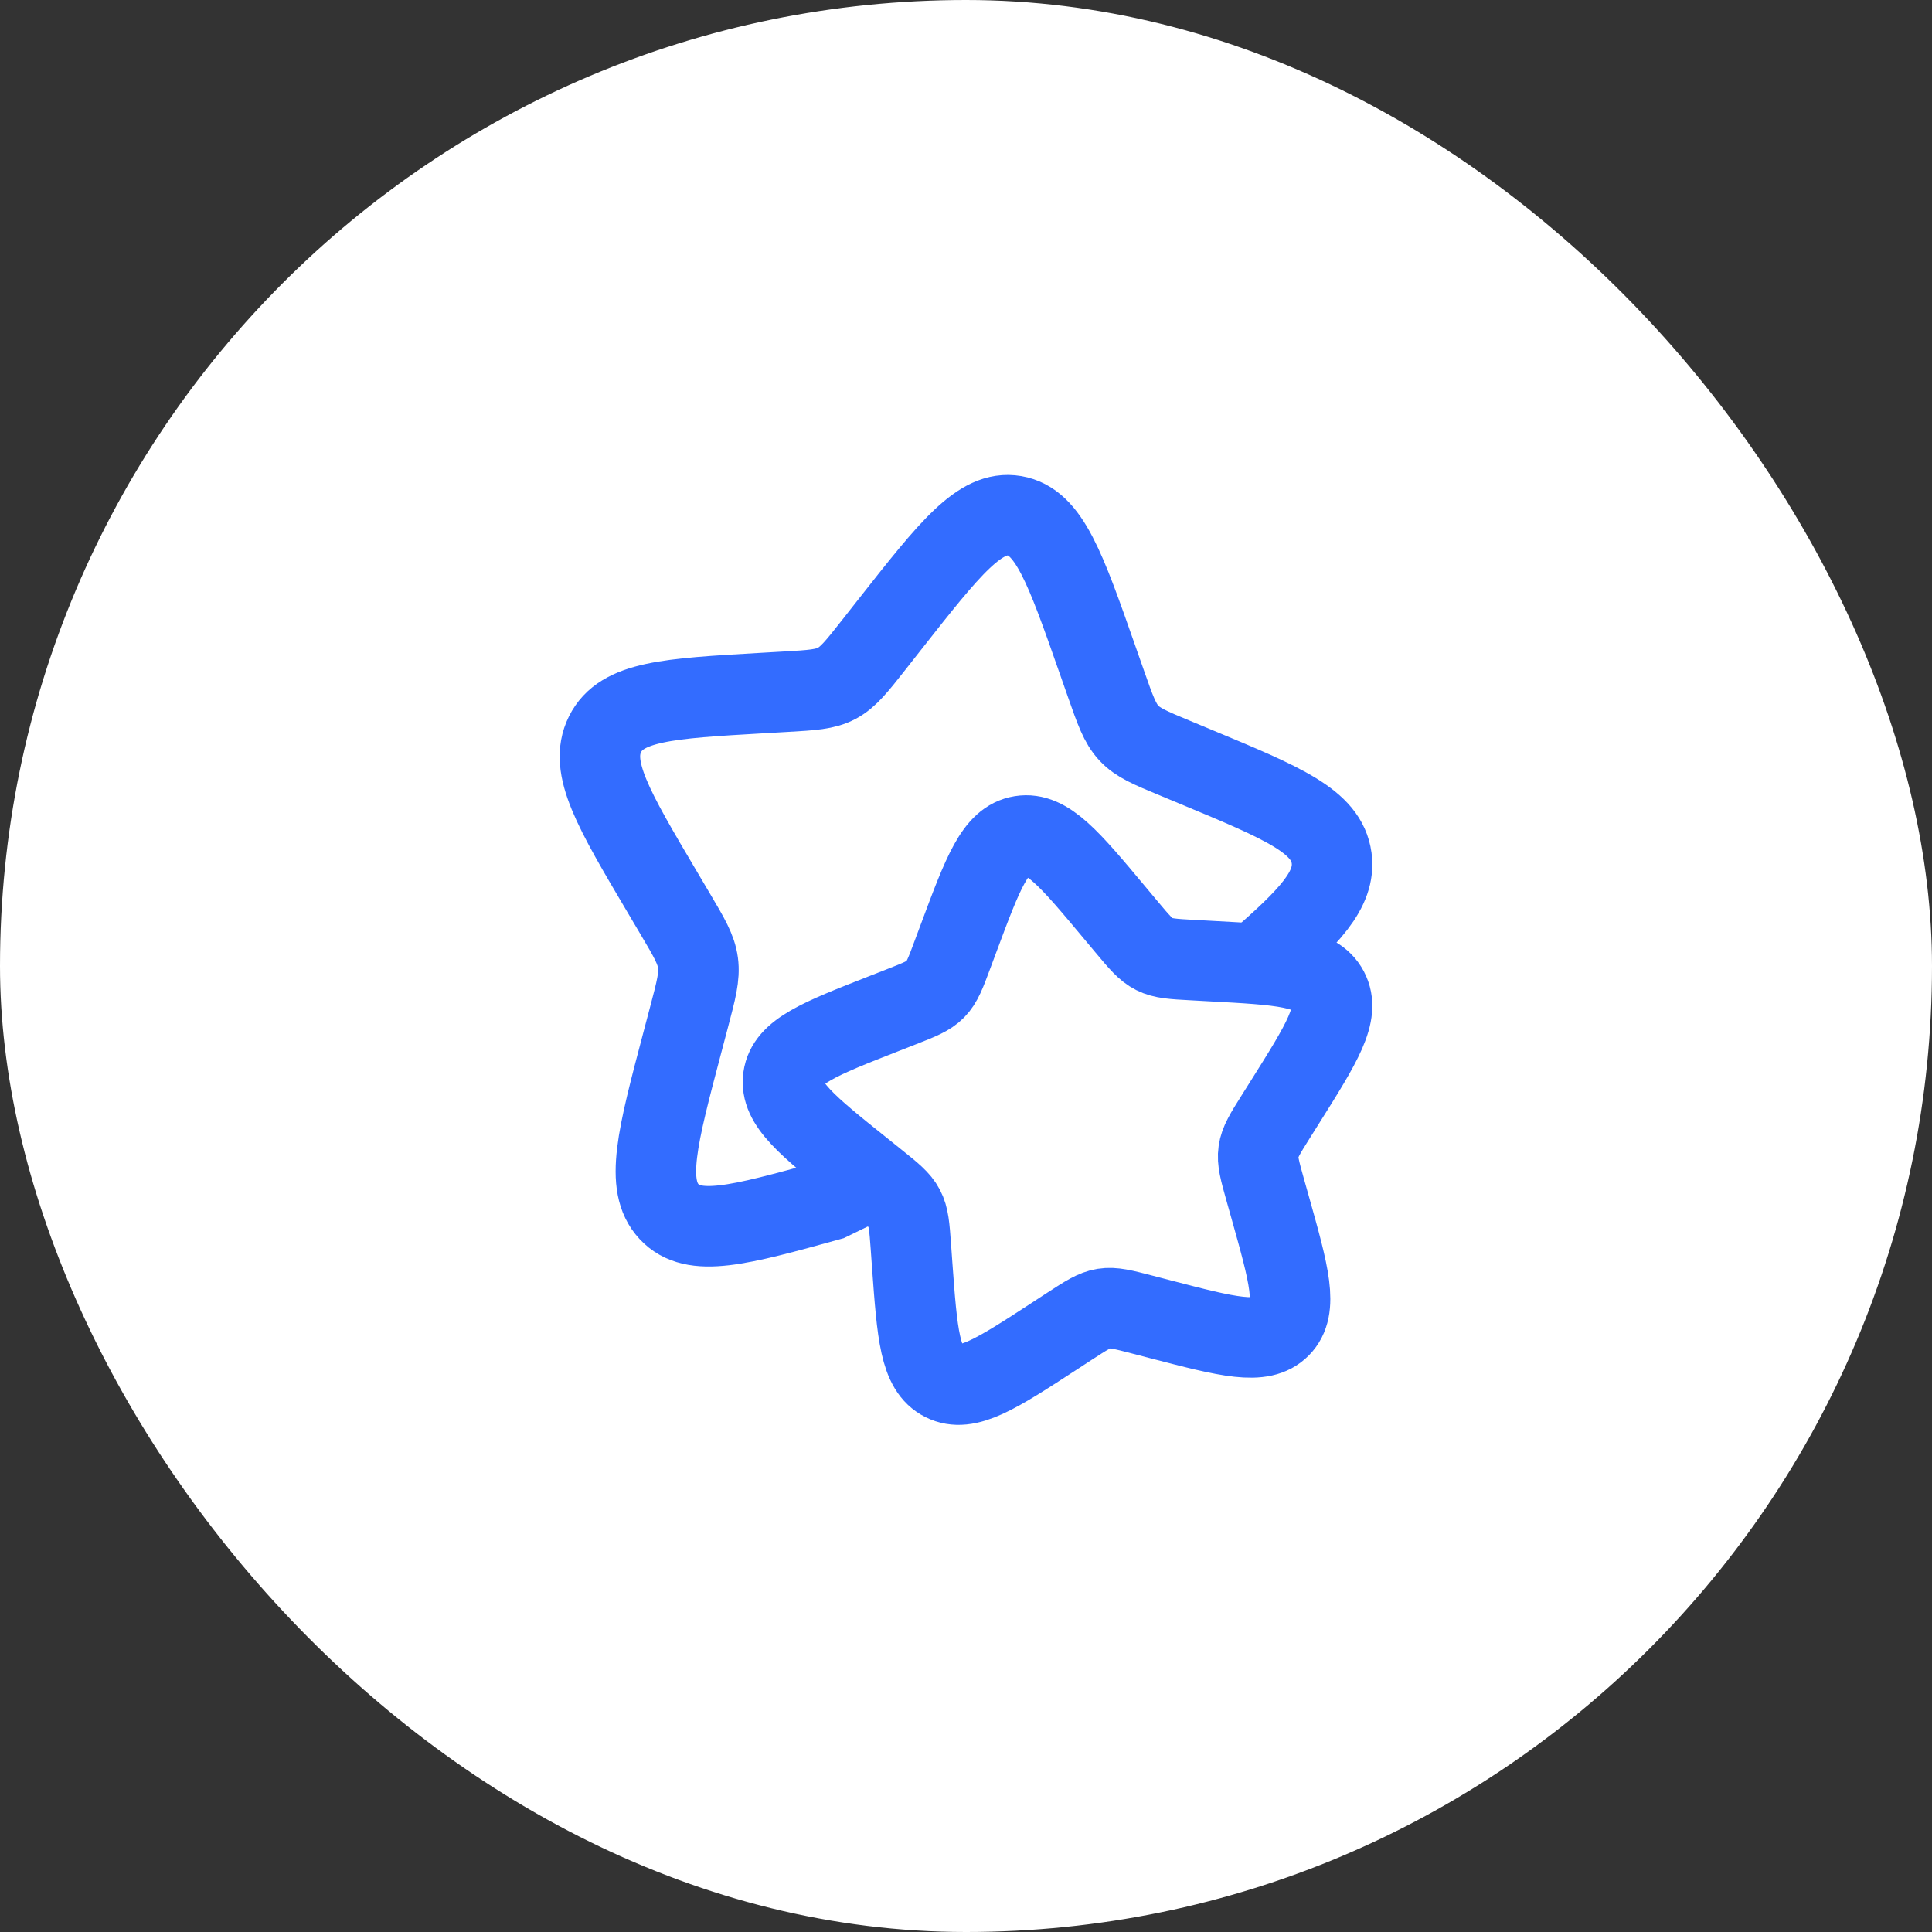<svg width="60" height="60" viewBox="0 0 60 60" fill="none" xmlns="http://www.w3.org/2000/svg">
<rect x="0" y="0" width="60" height="60" fill="#333333" stroke="none"/>
<rect width="60" height="60" rx="30" fill="white"/>
<path d="M27.145 36.605L25.758 37.279C22.943 38.057 21.535 38.446 20.777 37.627C20.018 36.808 20.411 35.324 21.196 32.355L21.399 31.586C21.622 30.743 21.733 30.321 21.677 29.902C21.621 29.484 21.404 29.116 20.969 28.382L20.573 27.712C19.043 25.126 18.278 23.833 18.789 22.804C19.3 21.775 20.749 21.692 23.646 21.525L24.395 21.482C25.218 21.435 25.63 21.411 25.989 21.22C26.348 21.028 26.613 20.69 27.145 20.015L27.628 19.4C29.498 17.024 30.433 15.835 31.507 16.018C32.581 16.201 33.084 17.634 34.089 20.501L34.349 21.242C34.635 22.057 34.778 22.464 35.056 22.764C35.334 23.064 35.715 23.223 36.479 23.54L37.173 23.829C39.859 24.947 41.201 25.506 41.355 26.648C41.485 27.622 40.676 28.471 39.023 29.902" stroke="#336CFF" stroke-width="2.5"/>
<path d="M34.62 28.348C33.218 26.67 32.517 25.831 31.711 25.96C30.905 26.09 30.529 27.101 29.774 29.125L29.579 29.648C29.365 30.223 29.258 30.51 29.05 30.722C28.841 30.934 28.555 31.046 27.983 31.27L27.462 31.474C25.448 32.263 24.441 32.657 24.326 33.464C24.211 34.27 25.064 34.954 26.771 36.322L27.212 36.676C27.698 37.065 27.94 37.259 28.08 37.525C28.221 37.791 28.243 38.099 28.288 38.714L28.328 39.274C28.486 41.439 28.564 42.522 29.299 42.891C30.034 43.26 30.939 42.671 32.748 41.493L33.215 41.188C33.73 40.854 33.986 40.686 34.282 40.639C34.577 40.592 34.877 40.67 35.477 40.826L36.023 40.968C38.134 41.517 39.19 41.792 39.759 41.214C40.328 40.636 40.034 39.588 39.445 37.492L39.292 36.95C39.125 36.354 39.041 36.056 39.084 35.761C39.126 35.466 39.289 35.206 39.615 34.687L39.912 34.215C41.059 32.389 41.633 31.477 41.25 30.75C40.867 30.024 39.78 29.965 37.607 29.848L37.045 29.817C36.428 29.784 36.119 29.767 35.85 29.632C35.581 29.497 35.382 29.258 34.983 28.782L34.62 28.348Z" stroke="#336CFF" stroke-width="2.5"/>
</svg>

